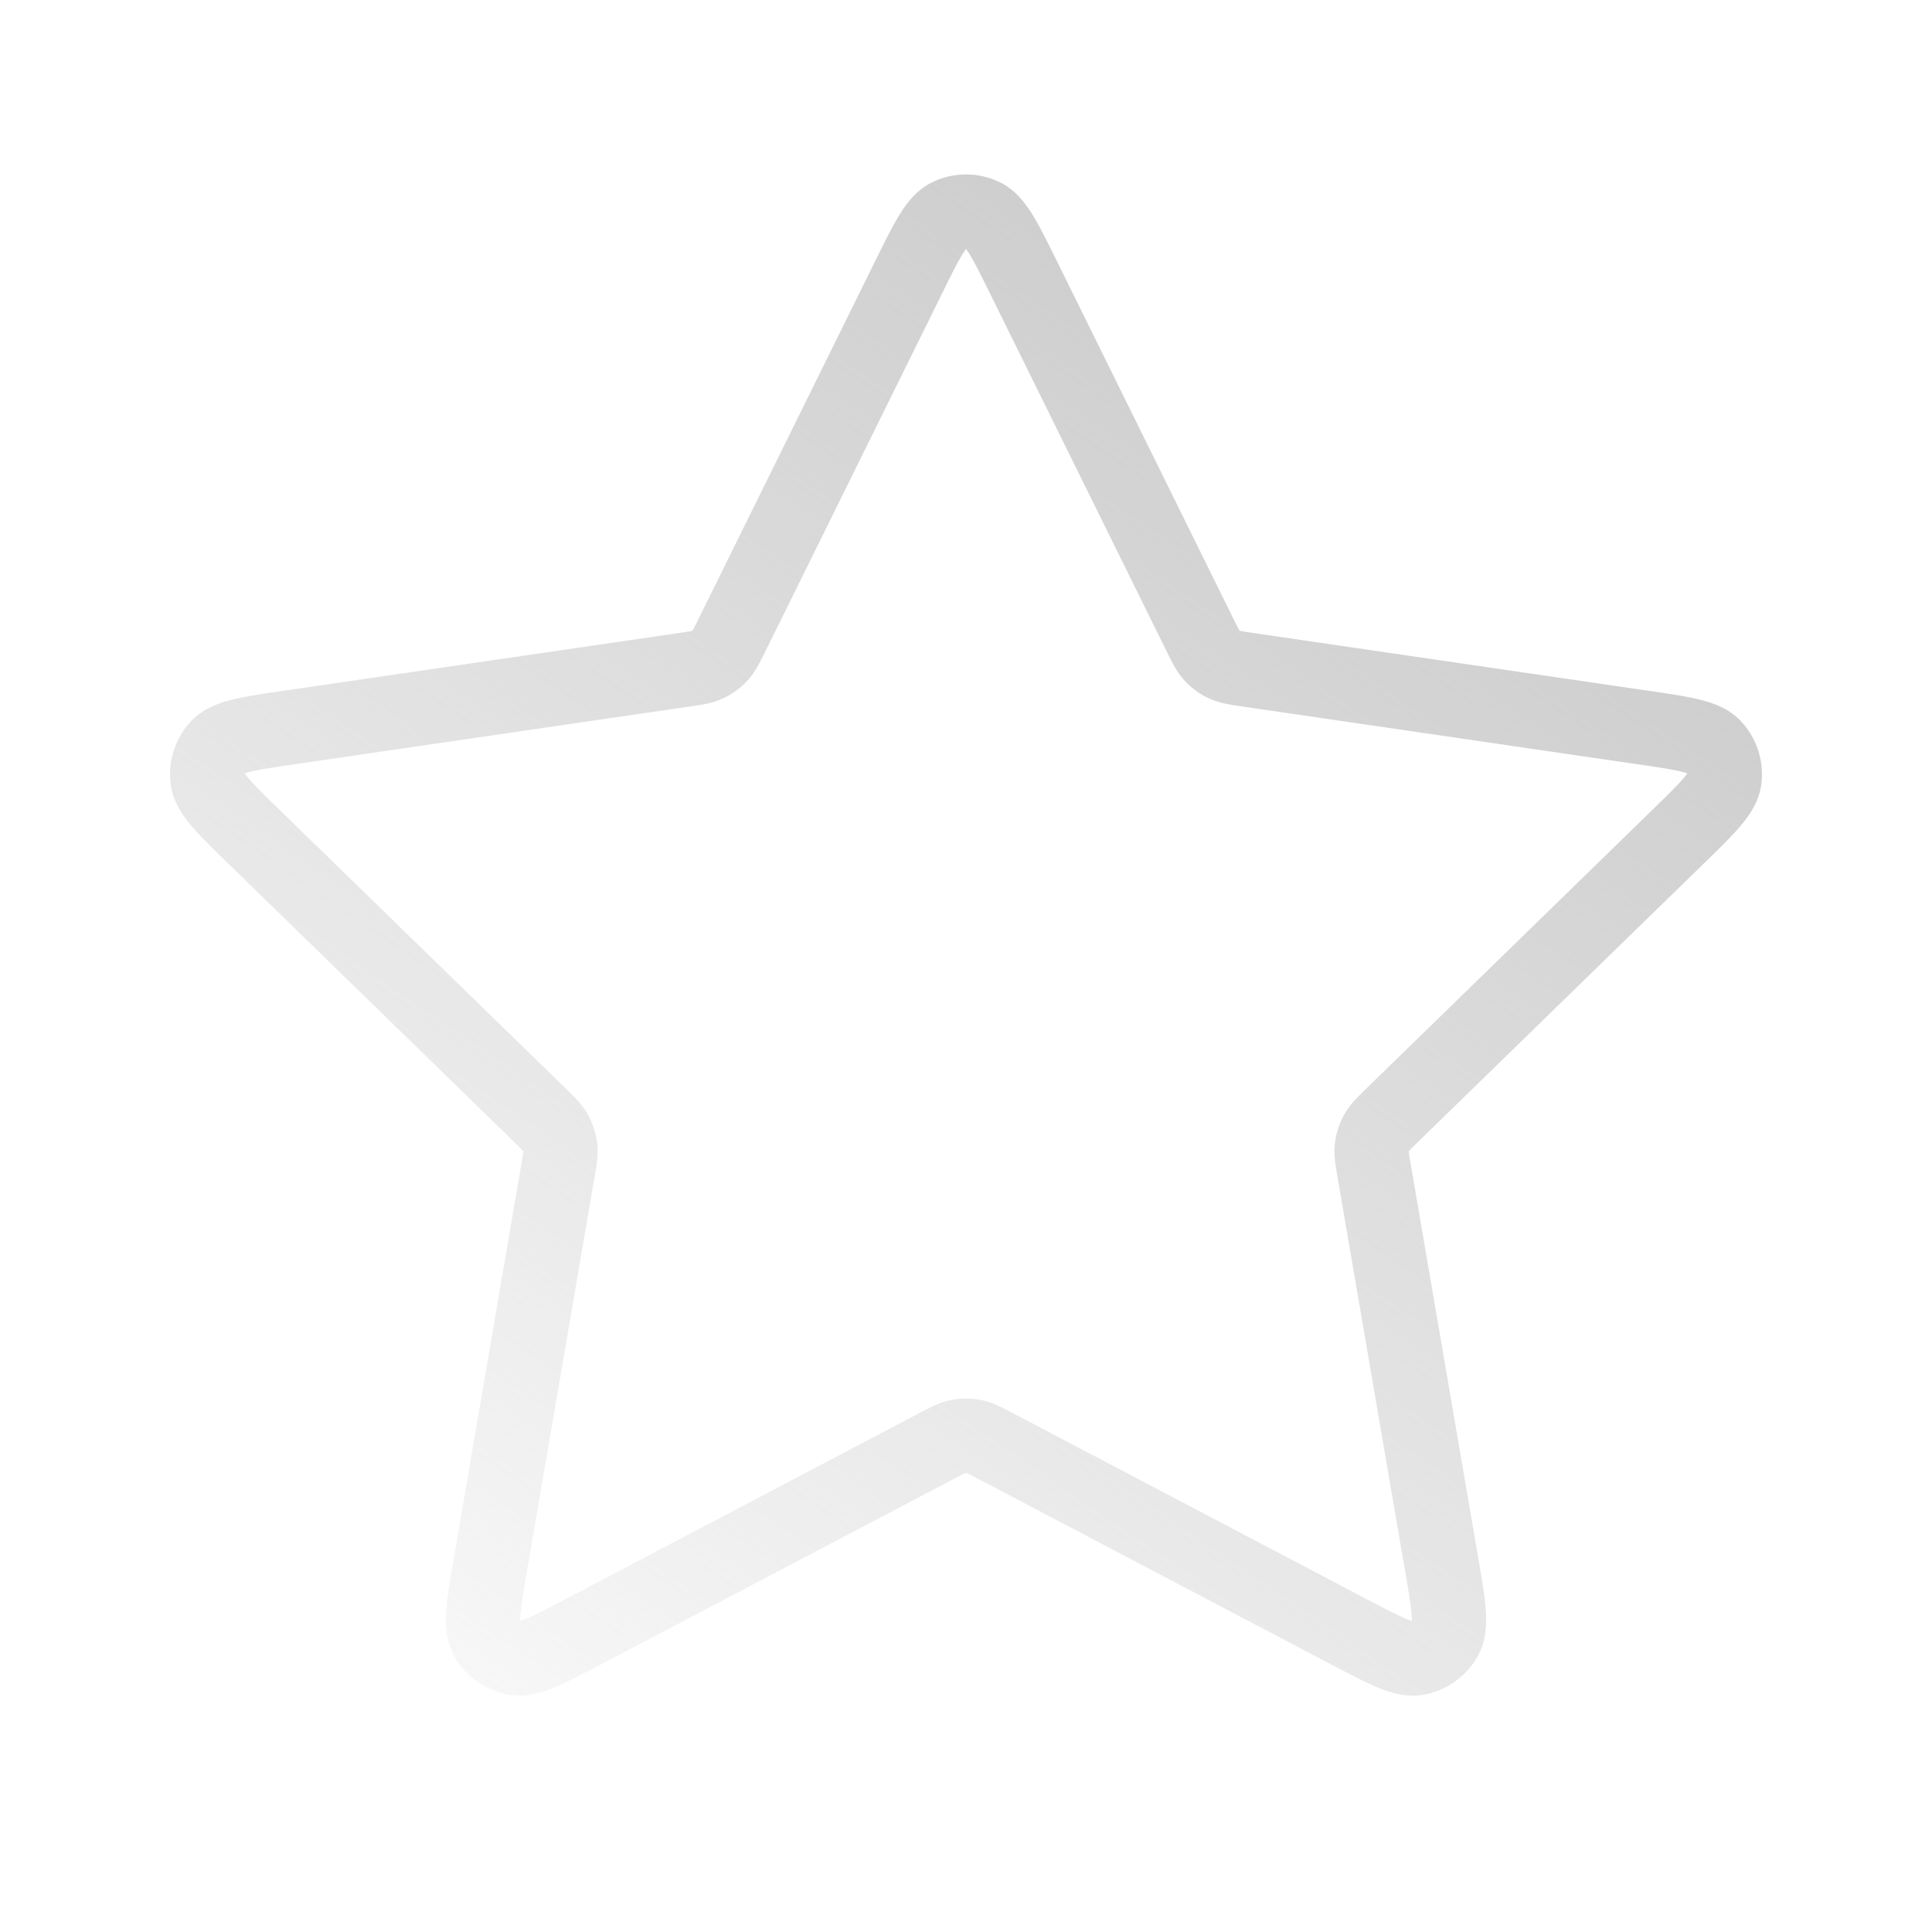 <svg width="1em" height="1em" viewBox="0 0 65 65" fill="none" xmlns="http://www.w3.org/2000/svg"><path d="M30.558 9.352c.624-1.265.936-1.897 1.36-2.1a1.35 1.35 0 0 1 1.166 0c.423.203.735.835 1.36 2.1l5.922 11.998c.184.373.276.56.411.705q.181.194.421.306c.18.083.386.113.797.174l13.248 1.936c1.395.204 2.092.306 2.415.646.28.297.413.704.36 1.109-.062.465-.567.957-1.577 1.94L46.86 37.5c-.299.29-.448.436-.544.61-.086.153-.14.321-.162.495-.024.197.012.402.082.813l2.261 13.183c.239 1.39.358 2.085.134 2.498-.195.359-.542.61-.943.685-.462.086-1.086-.243-2.335-.9L33.51 48.658c-.369-.194-.553-.291-.748-.33a1.4 1.4 0 0 0-.52 0c-.195.038-.38.136-.749.33L19.65 54.885c-1.249.656-1.873.985-2.335.899a1.35 1.35 0 0 1-.943-.685c-.224-.413-.105-1.108.134-2.498l2.26-13.183c.071-.41.106-.616.082-.813a1.4 1.4 0 0 0-.16-.496c-.097-.173-.246-.318-.545-.61L8.56 28.168c-1.01-.984-1.515-1.476-1.577-1.941a1.35 1.35 0 0 1 .36-1.109c.323-.34 1.02-.442 2.415-.646l13.247-1.936c.412-.06.618-.09.798-.174.158-.074.301-.178.42-.306.135-.145.227-.332.412-.705z" stroke="url(#a)" stroke-width="2.5" stroke-linecap="round" stroke-linejoin="round"/><defs><linearGradient id="a" x1="58.029" y1="7.121" x2="20.252" y2="62.434" gradientUnits="userSpaceOnUse"><stop stop-color="#C5C5C5"/><stop offset="1" stop-color="#C1C1C1" stop-opacity=".1"/></linearGradient></defs></svg>